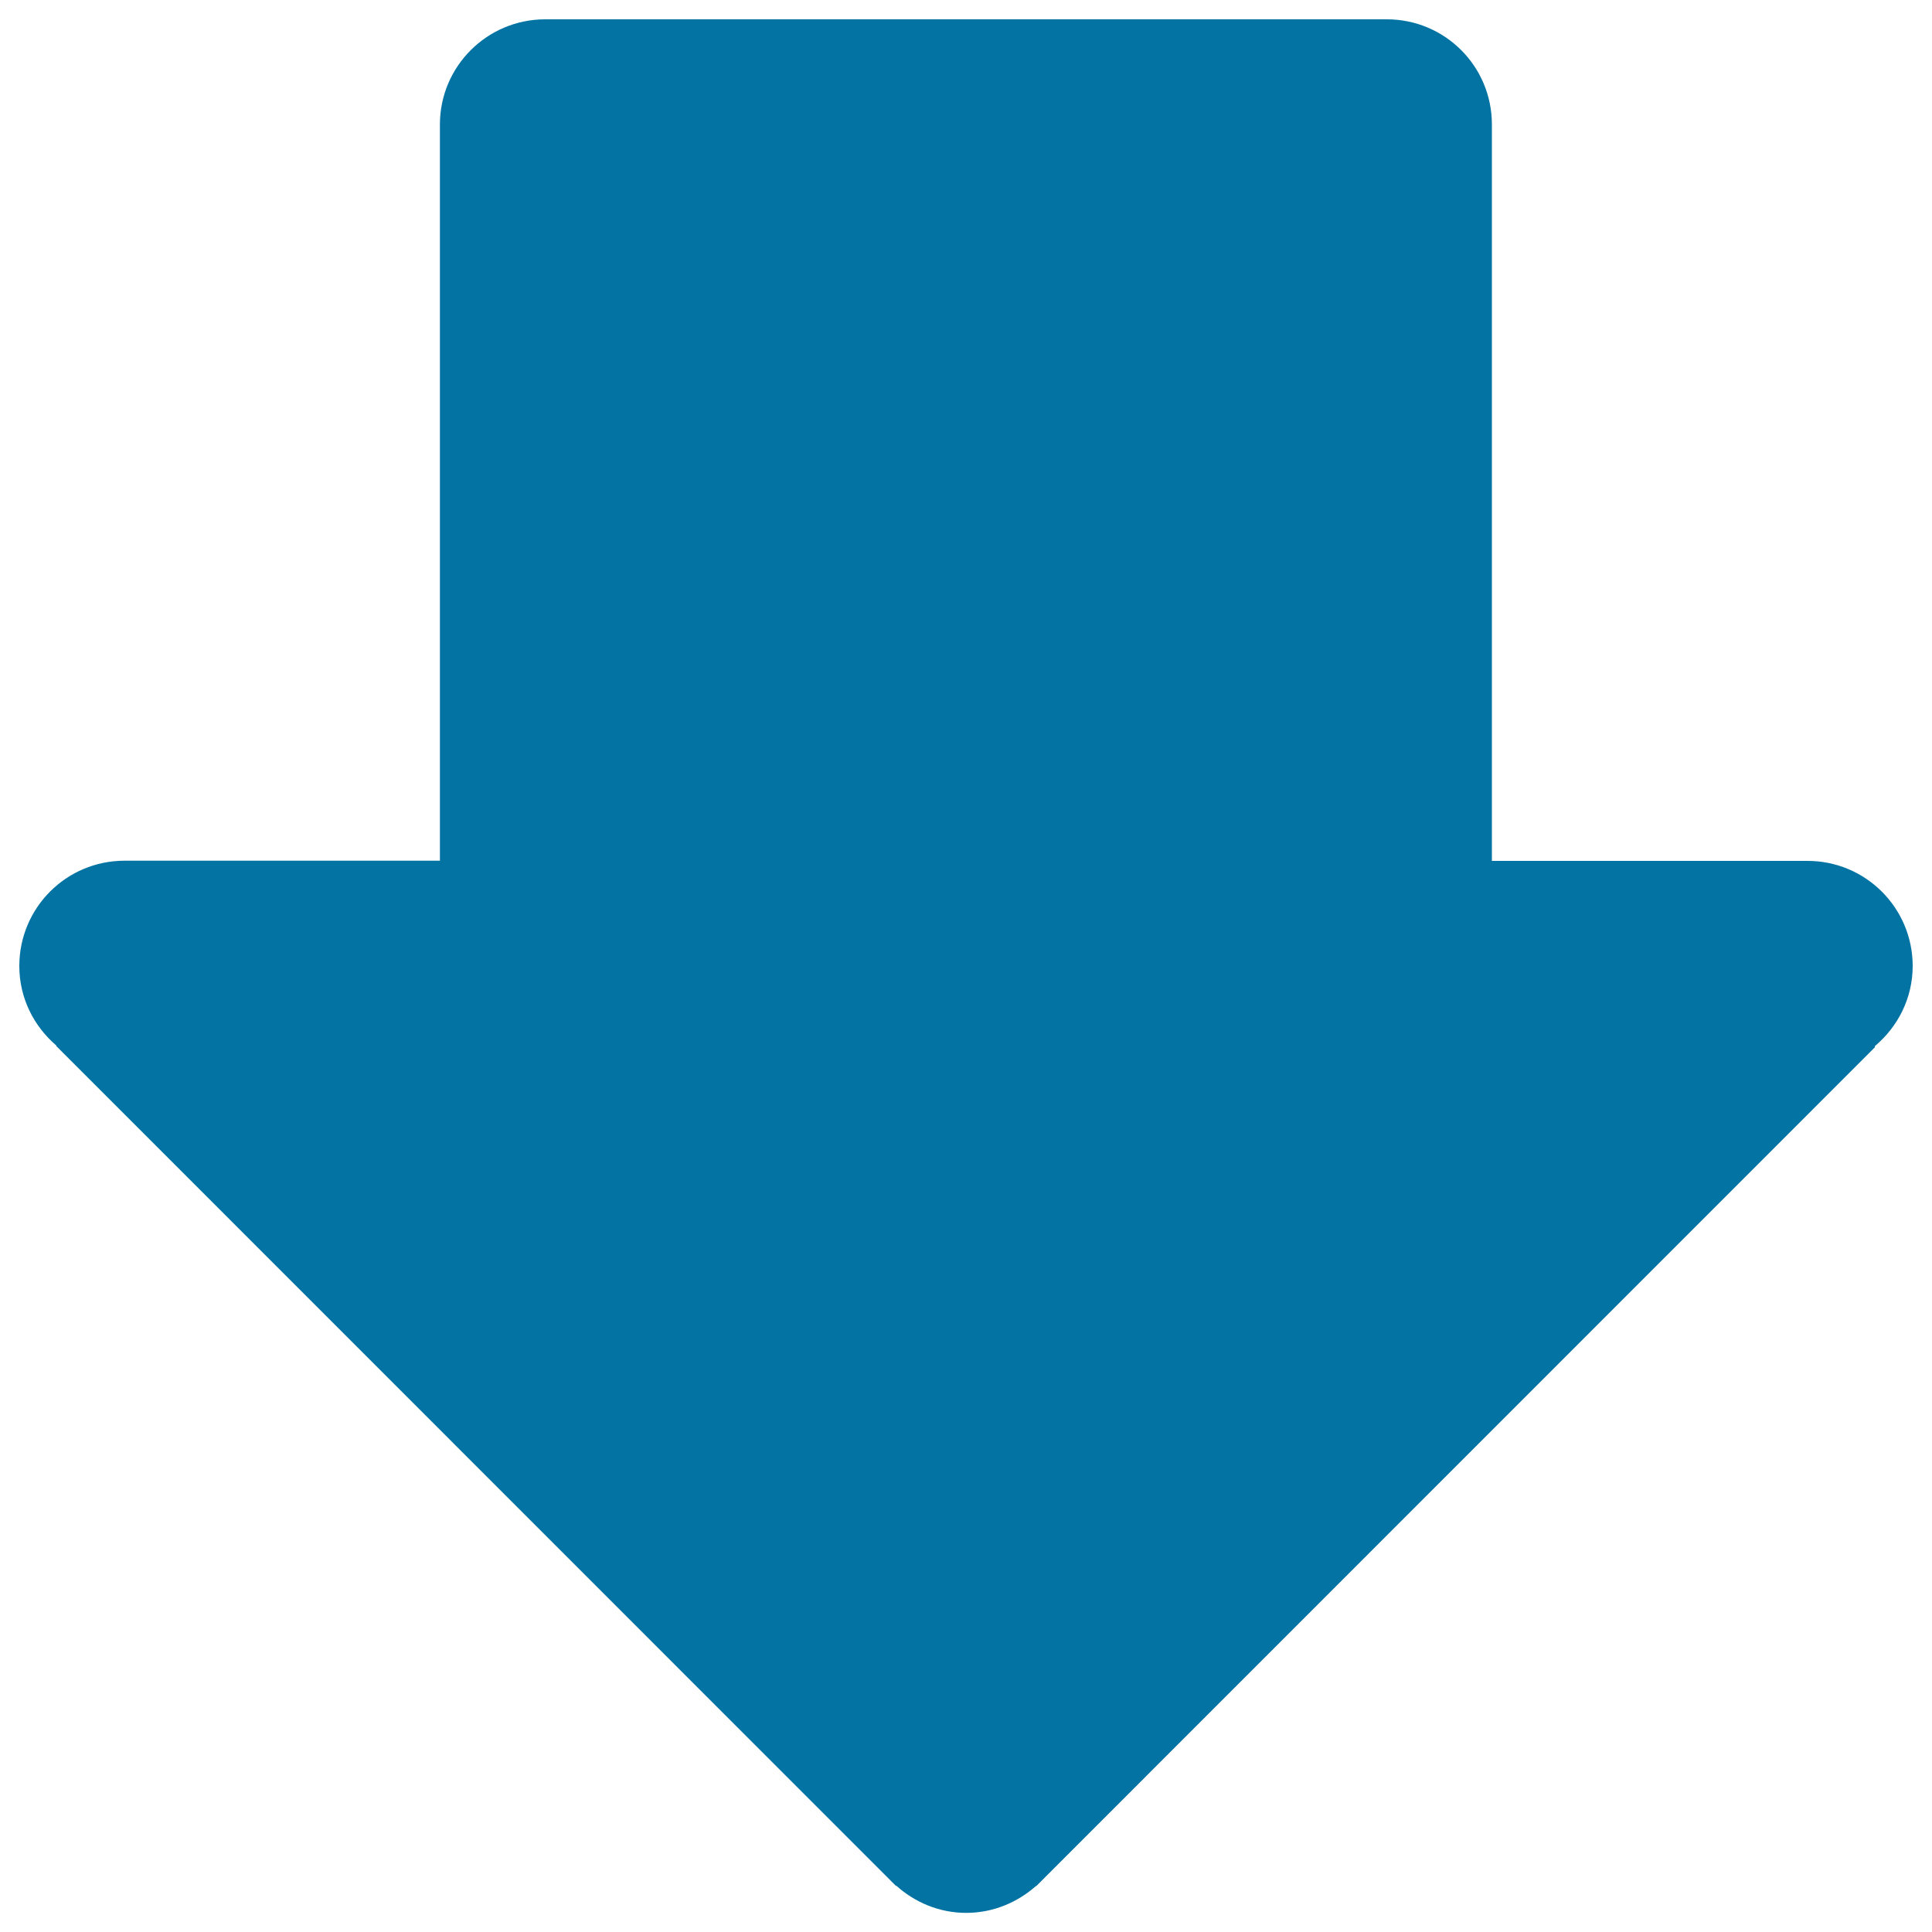 <svg xmlns="http://www.w3.org/2000/svg" viewBox="0 0 1000 1000" style="fill:#0273a2">
<title>Arrow Down SVG icon</title>
<path d="M970.4,541.5c11.9-10,19.6-24.8,19.6-41.5c0-30.1-24.4-54.4-54.4-54.4H772.2V64.4c0-30.1-24.3-54.4-54.4-54.4H282.2c-30.1,0-54.5,24.4-54.5,54.4v381.1H64.5C34.3,445.5,10,469.9,10,500c0,16.6,7.5,31.2,19.2,41.2l-0.1,0.2l431.7,431.8c0.5,0.6,1.1,1.1,1.6,1.6l1.3,1.3h0.3c9.6,8.6,22.2,14,36.1,14c13.9,0,26.5-5.4,36.1-13.9h0.2l1.1-1.1c0.7-0.6,1.3-1.3,1.9-1.9l431.1-431.2L970.4,541.5z"/>
</svg>